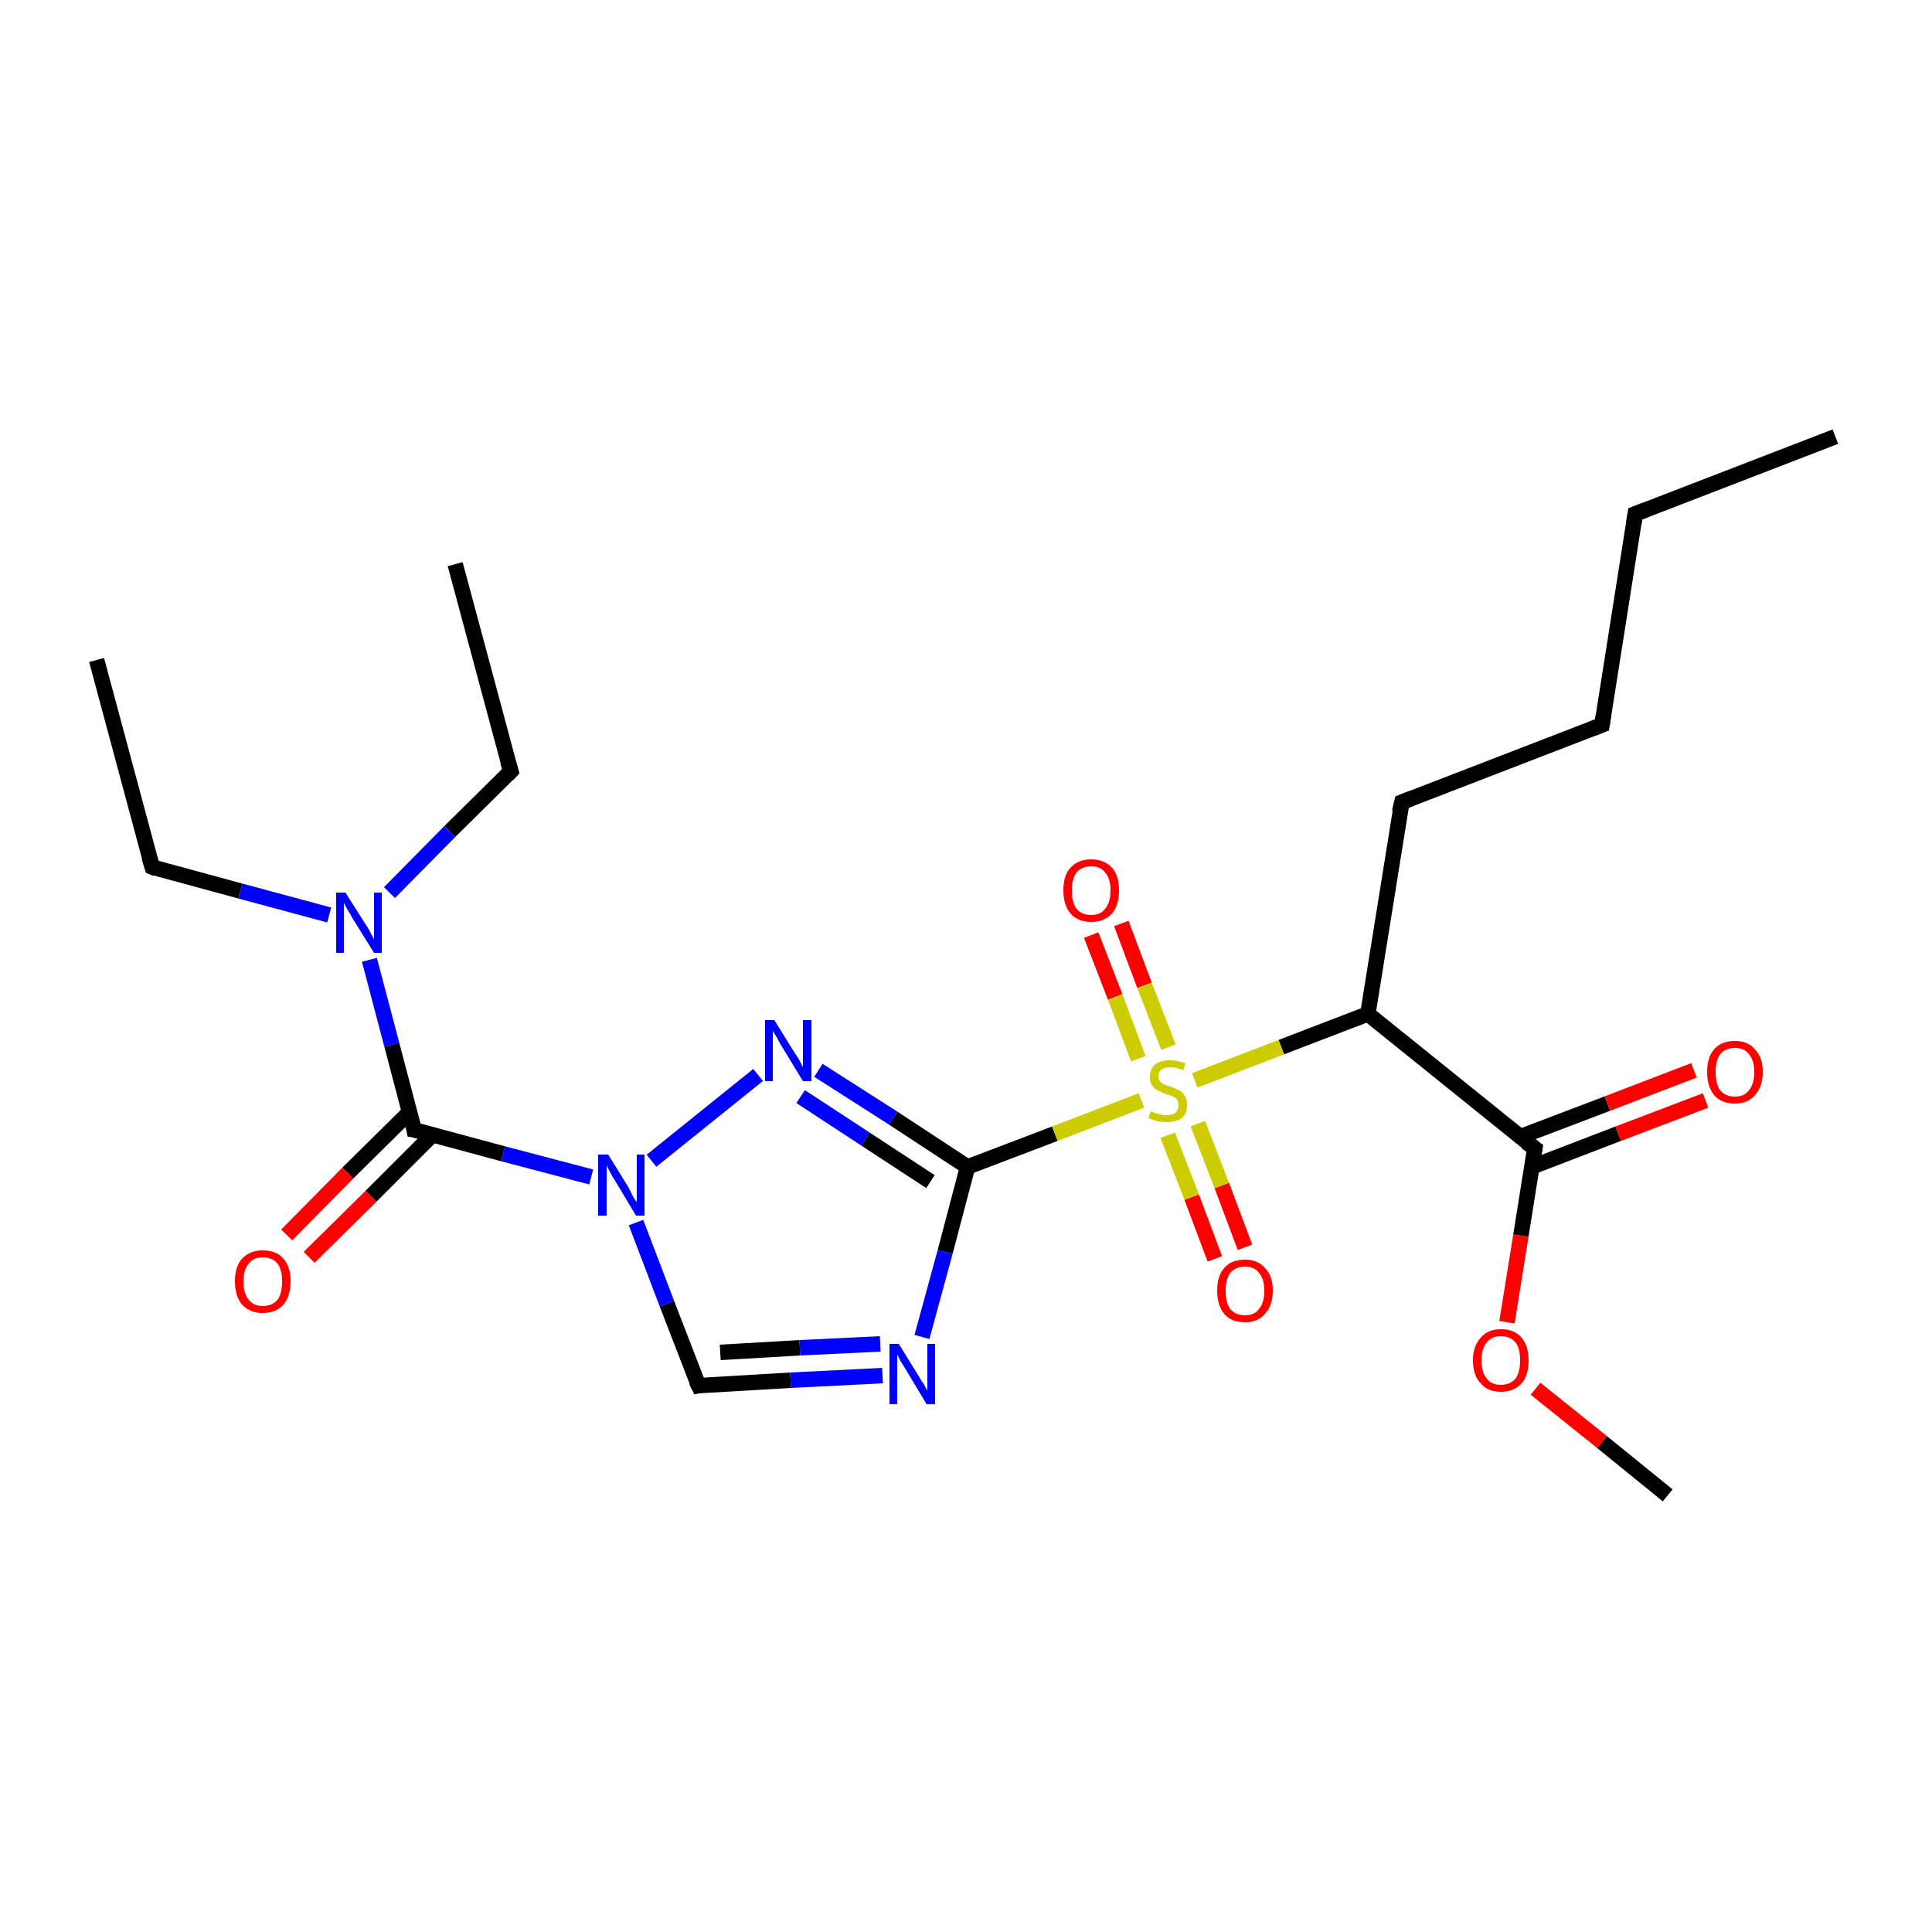 <?xml version='1.0' encoding='iso-8859-1'?>
<svg version='1.1' baseProfile='full'
              xmlns='http://www.w3.org/2000/svg'
                      xmlns:rdkit='http://www.rdkit.org/xml'
                      xmlns:xlink='http://www.w3.org/1999/xlink'
                  xml:space='preserve'
width='250px' height='250px' viewBox='0 0 250 250'>
<!-- END OF HEADER -->
<rect style='opacity:1.0;fill:#FFFFFF;stroke:none' width='250.0' height='250.0' x='0.0' y='0.0'> </rect>
<path class='bond-0 atom-0 atom-4' d='M 237.5,56.5 L 211.6,66.5' style='fill:none;fill-rule:evenodd;stroke:#000000;stroke-width:2.0px;stroke-linecap:butt;stroke-linejoin:miter;stroke-opacity:1' />
<path class='bond-1 atom-1 atom-5' d='M 12.5,85.4 L 19.7,112.2' style='fill:none;fill-rule:evenodd;stroke:#000000;stroke-width:2.0px;stroke-linecap:butt;stroke-linejoin:miter;stroke-opacity:1' />
<path class='bond-2 atom-2 atom-6' d='M 58.9,73.0 L 66.1,99.8' style='fill:none;fill-rule:evenodd;stroke:#000000;stroke-width:2.0px;stroke-linecap:butt;stroke-linejoin:miter;stroke-opacity:1' />
<path class='bond-3 atom-3 atom-22' d='M 215.8,193.5 L 207.3,186.6' style='fill:none;fill-rule:evenodd;stroke:#000000;stroke-width:2.0px;stroke-linecap:butt;stroke-linejoin:miter;stroke-opacity:1' />
<path class='bond-3 atom-3 atom-22' d='M 207.3,186.6 L 198.7,179.7' style='fill:none;fill-rule:evenodd;stroke:#FF0000;stroke-width:2.0px;stroke-linecap:butt;stroke-linejoin:miter;stroke-opacity:1' />
<path class='bond-4 atom-4 atom-7' d='M 211.6,66.5 L 207.3,93.8' style='fill:none;fill-rule:evenodd;stroke:#000000;stroke-width:2.0px;stroke-linecap:butt;stroke-linejoin:miter;stroke-opacity:1' />
<path class='bond-5 atom-5 atom-16' d='M 19.7,112.2 L 31.1,115.3' style='fill:none;fill-rule:evenodd;stroke:#000000;stroke-width:2.0px;stroke-linecap:butt;stroke-linejoin:miter;stroke-opacity:1' />
<path class='bond-5 atom-5 atom-16' d='M 31.1,115.3 L 42.6,118.4' style='fill:none;fill-rule:evenodd;stroke:#0000FF;stroke-width:2.0px;stroke-linecap:butt;stroke-linejoin:miter;stroke-opacity:1' />
<path class='bond-6 atom-6 atom-16' d='M 66.1,99.8 L 58.2,107.6' style='fill:none;fill-rule:evenodd;stroke:#000000;stroke-width:2.0px;stroke-linecap:butt;stroke-linejoin:miter;stroke-opacity:1' />
<path class='bond-6 atom-6 atom-16' d='M 58.2,107.6 L 50.4,115.5' style='fill:none;fill-rule:evenodd;stroke:#0000FF;stroke-width:2.0px;stroke-linecap:butt;stroke-linejoin:miter;stroke-opacity:1' />
<path class='bond-7 atom-7 atom-8' d='M 207.3,93.8 L 181.4,103.8' style='fill:none;fill-rule:evenodd;stroke:#000000;stroke-width:2.0px;stroke-linecap:butt;stroke-linejoin:miter;stroke-opacity:1' />
<path class='bond-8 atom-8 atom-10' d='M 181.4,103.8 L 177.0,131.2' style='fill:none;fill-rule:evenodd;stroke:#000000;stroke-width:2.0px;stroke-linecap:butt;stroke-linejoin:miter;stroke-opacity:1' />
<path class='bond-9 atom-9 atom-14' d='M 90.4,179.3 L 102.3,178.6' style='fill:none;fill-rule:evenodd;stroke:#000000;stroke-width:2.0px;stroke-linecap:butt;stroke-linejoin:miter;stroke-opacity:1' />
<path class='bond-9 atom-9 atom-14' d='M 102.3,178.6 L 114.2,178.0' style='fill:none;fill-rule:evenodd;stroke:#0000FF;stroke-width:2.0px;stroke-linecap:butt;stroke-linejoin:miter;stroke-opacity:1' />
<path class='bond-9 atom-9 atom-14' d='M 93.2,175.0 L 103.5,174.4' style='fill:none;fill-rule:evenodd;stroke:#000000;stroke-width:2.0px;stroke-linecap:butt;stroke-linejoin:miter;stroke-opacity:1' />
<path class='bond-9 atom-9 atom-14' d='M 103.5,174.4 L 113.9,173.9' style='fill:none;fill-rule:evenodd;stroke:#0000FF;stroke-width:2.0px;stroke-linecap:butt;stroke-linejoin:miter;stroke-opacity:1' />
<path class='bond-10 atom-9 atom-17' d='M 90.4,179.3 L 86.3,168.7' style='fill:none;fill-rule:evenodd;stroke:#000000;stroke-width:2.0px;stroke-linecap:butt;stroke-linejoin:miter;stroke-opacity:1' />
<path class='bond-10 atom-9 atom-17' d='M 86.3,168.7 L 82.3,158.2' style='fill:none;fill-rule:evenodd;stroke:#0000FF;stroke-width:2.0px;stroke-linecap:butt;stroke-linejoin:miter;stroke-opacity:1' />
<path class='bond-11 atom-10 atom-11' d='M 177.0,131.2 L 198.6,148.6' style='fill:none;fill-rule:evenodd;stroke:#000000;stroke-width:2.0px;stroke-linecap:butt;stroke-linejoin:miter;stroke-opacity:1' />
<path class='bond-12 atom-10 atom-23' d='M 177.0,131.2 L 165.8,135.5' style='fill:none;fill-rule:evenodd;stroke:#000000;stroke-width:2.0px;stroke-linecap:butt;stroke-linejoin:miter;stroke-opacity:1' />
<path class='bond-12 atom-10 atom-23' d='M 165.8,135.5 L 154.6,139.8' style='fill:none;fill-rule:evenodd;stroke:#CCCC00;stroke-width:2.0px;stroke-linecap:butt;stroke-linejoin:miter;stroke-opacity:1' />
<path class='bond-13 atom-11 atom-18' d='M 198.2,151.0 L 209.4,146.7' style='fill:none;fill-rule:evenodd;stroke:#000000;stroke-width:2.0px;stroke-linecap:butt;stroke-linejoin:miter;stroke-opacity:1' />
<path class='bond-13 atom-11 atom-18' d='M 209.4,146.7 L 220.7,142.4' style='fill:none;fill-rule:evenodd;stroke:#FF0000;stroke-width:2.0px;stroke-linecap:butt;stroke-linejoin:miter;stroke-opacity:1' />
<path class='bond-13 atom-11 atom-18' d='M 196.7,147.1 L 208.0,142.8' style='fill:none;fill-rule:evenodd;stroke:#000000;stroke-width:2.0px;stroke-linecap:butt;stroke-linejoin:miter;stroke-opacity:1' />
<path class='bond-13 atom-11 atom-18' d='M 208.0,142.8 L 219.2,138.5' style='fill:none;fill-rule:evenodd;stroke:#FF0000;stroke-width:2.0px;stroke-linecap:butt;stroke-linejoin:miter;stroke-opacity:1' />
<path class='bond-14 atom-11 atom-22' d='M 198.6,148.6 L 196.8,159.9' style='fill:none;fill-rule:evenodd;stroke:#000000;stroke-width:2.0px;stroke-linecap:butt;stroke-linejoin:miter;stroke-opacity:1' />
<path class='bond-14 atom-11 atom-22' d='M 196.8,159.9 L 195.0,171.1' style='fill:none;fill-rule:evenodd;stroke:#FF0000;stroke-width:2.0px;stroke-linecap:butt;stroke-linejoin:miter;stroke-opacity:1' />
<path class='bond-15 atom-12 atom-14' d='M 125.2,151.0 L 122.3,162.0' style='fill:none;fill-rule:evenodd;stroke:#000000;stroke-width:2.0px;stroke-linecap:butt;stroke-linejoin:miter;stroke-opacity:1' />
<path class='bond-15 atom-12 atom-14' d='M 122.3,162.0 L 119.3,173.0' style='fill:none;fill-rule:evenodd;stroke:#0000FF;stroke-width:2.0px;stroke-linecap:butt;stroke-linejoin:miter;stroke-opacity:1' />
<path class='bond-16 atom-12 atom-15' d='M 125.2,151.0 L 115.6,144.7' style='fill:none;fill-rule:evenodd;stroke:#000000;stroke-width:2.0px;stroke-linecap:butt;stroke-linejoin:miter;stroke-opacity:1' />
<path class='bond-16 atom-12 atom-15' d='M 115.6,144.7 L 105.9,138.5' style='fill:none;fill-rule:evenodd;stroke:#0000FF;stroke-width:2.0px;stroke-linecap:butt;stroke-linejoin:miter;stroke-opacity:1' />
<path class='bond-16 atom-12 atom-15' d='M 120.4,152.9 L 112.0,147.4' style='fill:none;fill-rule:evenodd;stroke:#000000;stroke-width:2.0px;stroke-linecap:butt;stroke-linejoin:miter;stroke-opacity:1' />
<path class='bond-16 atom-12 atom-15' d='M 112.0,147.4 L 103.6,141.9' style='fill:none;fill-rule:evenodd;stroke:#0000FF;stroke-width:2.0px;stroke-linecap:butt;stroke-linejoin:miter;stroke-opacity:1' />
<path class='bond-17 atom-12 atom-23' d='M 125.2,151.0 L 136.5,146.7' style='fill:none;fill-rule:evenodd;stroke:#000000;stroke-width:2.0px;stroke-linecap:butt;stroke-linejoin:miter;stroke-opacity:1' />
<path class='bond-17 atom-12 atom-23' d='M 136.5,146.7 L 147.7,142.4' style='fill:none;fill-rule:evenodd;stroke:#CCCC00;stroke-width:2.0px;stroke-linecap:butt;stroke-linejoin:miter;stroke-opacity:1' />
<path class='bond-18 atom-13 atom-16' d='M 53.6,146.2 L 50.7,135.2' style='fill:none;fill-rule:evenodd;stroke:#000000;stroke-width:2.0px;stroke-linecap:butt;stroke-linejoin:miter;stroke-opacity:1' />
<path class='bond-18 atom-13 atom-16' d='M 50.7,135.2 L 47.8,124.2' style='fill:none;fill-rule:evenodd;stroke:#0000FF;stroke-width:2.0px;stroke-linecap:butt;stroke-linejoin:miter;stroke-opacity:1' />
<path class='bond-19 atom-13 atom-17' d='M 53.6,146.2 L 65.1,149.3' style='fill:none;fill-rule:evenodd;stroke:#000000;stroke-width:2.0px;stroke-linecap:butt;stroke-linejoin:miter;stroke-opacity:1' />
<path class='bond-19 atom-13 atom-17' d='M 65.1,149.3 L 76.5,152.3' style='fill:none;fill-rule:evenodd;stroke:#0000FF;stroke-width:2.0px;stroke-linecap:butt;stroke-linejoin:miter;stroke-opacity:1' />
<path class='bond-20 atom-13 atom-19' d='M 53.0,143.9 L 45.0,151.8' style='fill:none;fill-rule:evenodd;stroke:#000000;stroke-width:2.0px;stroke-linecap:butt;stroke-linejoin:miter;stroke-opacity:1' />
<path class='bond-20 atom-13 atom-19' d='M 45.0,151.8 L 37.1,159.8' style='fill:none;fill-rule:evenodd;stroke:#FF0000;stroke-width:2.0px;stroke-linecap:butt;stroke-linejoin:miter;stroke-opacity:1' />
<path class='bond-20 atom-13 atom-19' d='M 56.0,146.8 L 48.0,154.8' style='fill:none;fill-rule:evenodd;stroke:#000000;stroke-width:2.0px;stroke-linecap:butt;stroke-linejoin:miter;stroke-opacity:1' />
<path class='bond-20 atom-13 atom-19' d='M 48.0,154.8 L 40.0,162.7' style='fill:none;fill-rule:evenodd;stroke:#FF0000;stroke-width:2.0px;stroke-linecap:butt;stroke-linejoin:miter;stroke-opacity:1' />
<path class='bond-21 atom-15 atom-17' d='M 98.1,139.1 L 84.3,150.2' style='fill:none;fill-rule:evenodd;stroke:#0000FF;stroke-width:2.0px;stroke-linecap:butt;stroke-linejoin:miter;stroke-opacity:1' />
<path class='bond-22 atom-20 atom-23' d='M 145.1,119.5 L 148.1,127.5' style='fill:none;fill-rule:evenodd;stroke:#FF0000;stroke-width:2.0px;stroke-linecap:butt;stroke-linejoin:miter;stroke-opacity:1' />
<path class='bond-22 atom-20 atom-23' d='M 148.1,127.5 L 151.2,135.5' style='fill:none;fill-rule:evenodd;stroke:#CCCC00;stroke-width:2.0px;stroke-linecap:butt;stroke-linejoin:miter;stroke-opacity:1' />
<path class='bond-22 atom-20 atom-23' d='M 141.2,121.0 L 144.3,129.0' style='fill:none;fill-rule:evenodd;stroke:#FF0000;stroke-width:2.0px;stroke-linecap:butt;stroke-linejoin:miter;stroke-opacity:1' />
<path class='bond-22 atom-20 atom-23' d='M 144.3,129.0 L 147.3,137.0' style='fill:none;fill-rule:evenodd;stroke:#CCCC00;stroke-width:2.0px;stroke-linecap:butt;stroke-linejoin:miter;stroke-opacity:1' />
<path class='bond-23 atom-21 atom-23' d='M 157.2,162.9 L 154.2,154.9' style='fill:none;fill-rule:evenodd;stroke:#FF0000;stroke-width:2.0px;stroke-linecap:butt;stroke-linejoin:miter;stroke-opacity:1' />
<path class='bond-23 atom-21 atom-23' d='M 154.2,154.9 L 151.1,146.9' style='fill:none;fill-rule:evenodd;stroke:#CCCC00;stroke-width:2.0px;stroke-linecap:butt;stroke-linejoin:miter;stroke-opacity:1' />
<path class='bond-23 atom-21 atom-23' d='M 161.1,161.4 L 158.1,153.4' style='fill:none;fill-rule:evenodd;stroke:#FF0000;stroke-width:2.0px;stroke-linecap:butt;stroke-linejoin:miter;stroke-opacity:1' />
<path class='bond-23 atom-21 atom-23' d='M 158.1,153.4 L 155.0,145.4' style='fill:none;fill-rule:evenodd;stroke:#CCCC00;stroke-width:2.0px;stroke-linecap:butt;stroke-linejoin:miter;stroke-opacity:1' />
<path d='M 212.9,66.0 L 211.6,66.5 L 211.4,67.8' style='fill:none;stroke:#000000;stroke-width:2.0px;stroke-linecap:butt;stroke-linejoin:miter;stroke-opacity:1;' />
<path d='M 19.3,110.9 L 19.7,112.2 L 20.2,112.4' style='fill:none;stroke:#000000;stroke-width:2.0px;stroke-linecap:butt;stroke-linejoin:miter;stroke-opacity:1;' />
<path d='M 65.7,98.5 L 66.1,99.8 L 65.7,100.2' style='fill:none;stroke:#000000;stroke-width:2.0px;stroke-linecap:butt;stroke-linejoin:miter;stroke-opacity:1;' />
<path d='M 207.5,92.5 L 207.3,93.8 L 206.0,94.3' style='fill:none;stroke:#000000;stroke-width:2.0px;stroke-linecap:butt;stroke-linejoin:miter;stroke-opacity:1;' />
<path d='M 182.7,103.3 L 181.4,103.8 L 181.1,105.1' style='fill:none;stroke:#000000;stroke-width:2.0px;stroke-linecap:butt;stroke-linejoin:miter;stroke-opacity:1;' />
<path d='M 90.9,179.2 L 90.4,179.3 L 90.1,178.7' style='fill:none;stroke:#000000;stroke-width:2.0px;stroke-linecap:butt;stroke-linejoin:miter;stroke-opacity:1;' />
<path d='M 197.5,147.8 L 198.6,148.6 L 198.5,149.2' style='fill:none;stroke:#000000;stroke-width:2.0px;stroke-linecap:butt;stroke-linejoin:miter;stroke-opacity:1;' />
<path d='M 53.5,145.6 L 53.6,146.2 L 54.2,146.3' style='fill:none;stroke:#000000;stroke-width:2.0px;stroke-linecap:butt;stroke-linejoin:miter;stroke-opacity:1;' />
<path class='atom-14' d='M 116.3 173.9
L 118.9 178.1
Q 119.1 178.5, 119.6 179.2
Q 120.0 180.0, 120.0 180.0
L 120.0 173.9
L 121.0 173.9
L 121.0 181.7
L 119.9 181.7
L 117.2 177.2
Q 116.9 176.7, 116.5 176.1
Q 116.2 175.4, 116.1 175.3
L 116.1 181.7
L 115.1 181.7
L 115.1 173.9
L 116.3 173.9
' fill='#0000FF'/>
<path class='atom-15' d='M 100.2 132.0
L 102.8 136.2
Q 103.1 136.6, 103.5 137.3
Q 103.9 138.1, 103.9 138.1
L 103.9 132.0
L 105.0 132.0
L 105.0 139.9
L 103.9 139.9
L 101.1 135.3
Q 100.8 134.8, 100.5 134.2
Q 100.1 133.6, 100.0 133.4
L 100.0 139.9
L 99.0 139.9
L 99.0 132.0
L 100.2 132.0
' fill='#0000FF'/>
<path class='atom-16' d='M 44.7 115.5
L 47.3 119.6
Q 47.6 120.0, 48.0 120.8
Q 48.4 121.5, 48.4 121.6
L 48.4 115.5
L 49.4 115.5
L 49.4 123.3
L 48.4 123.3
L 45.6 118.8
Q 45.3 118.2, 44.9 117.6
Q 44.6 117.0, 44.5 116.8
L 44.5 123.3
L 43.5 123.3
L 43.5 115.5
L 44.7 115.5
' fill='#0000FF'/>
<path class='atom-17' d='M 78.7 149.4
L 81.3 153.6
Q 81.5 154.0, 81.9 154.8
Q 82.3 155.5, 82.4 155.5
L 82.4 149.4
L 83.4 149.4
L 83.4 157.3
L 82.3 157.3
L 79.6 152.8
Q 79.2 152.2, 78.9 151.6
Q 78.6 151.0, 78.5 150.8
L 78.5 157.3
L 77.4 157.3
L 77.4 149.4
L 78.7 149.4
' fill='#0000FF'/>
<path class='atom-18' d='M 220.9 138.7
Q 220.9 136.8, 221.8 135.8
Q 222.7 134.7, 224.5 134.7
Q 226.2 134.7, 227.1 135.8
Q 228.1 136.8, 228.1 138.7
Q 228.1 140.6, 227.1 141.7
Q 226.2 142.8, 224.5 142.8
Q 222.7 142.8, 221.8 141.7
Q 220.9 140.6, 220.9 138.7
M 224.5 141.9
Q 225.7 141.9, 226.3 141.1
Q 227.0 140.3, 227.0 138.7
Q 227.0 137.2, 226.3 136.4
Q 225.7 135.6, 224.5 135.6
Q 223.3 135.6, 222.6 136.4
Q 222.0 137.2, 222.0 138.7
Q 222.0 140.3, 222.6 141.1
Q 223.3 141.9, 224.5 141.9
' fill='#FF0000'/>
<path class='atom-19' d='M 30.4 165.8
Q 30.4 163.9, 31.3 162.9
Q 32.3 161.8, 34.0 161.8
Q 35.8 161.8, 36.7 162.9
Q 37.6 163.9, 37.6 165.8
Q 37.6 167.7, 36.7 168.8
Q 35.7 169.9, 34.0 169.9
Q 32.3 169.9, 31.3 168.8
Q 30.4 167.7, 30.4 165.8
M 34.0 169.0
Q 35.2 169.0, 35.9 168.2
Q 36.5 167.4, 36.5 165.8
Q 36.5 164.3, 35.9 163.5
Q 35.2 162.7, 34.0 162.7
Q 32.8 162.7, 32.2 163.5
Q 31.5 164.3, 31.5 165.8
Q 31.5 167.4, 32.2 168.2
Q 32.8 169.0, 34.0 169.0
' fill='#FF0000'/>
<path class='atom-20' d='M 137.6 115.2
Q 137.6 113.3, 138.5 112.3
Q 139.5 111.2, 141.2 111.2
Q 142.9 111.2, 143.9 112.3
Q 144.8 113.3, 144.8 115.2
Q 144.8 117.1, 143.9 118.2
Q 142.9 119.3, 141.2 119.3
Q 139.5 119.3, 138.5 118.2
Q 137.6 117.1, 137.6 115.2
M 141.2 118.4
Q 142.4 118.4, 143.0 117.6
Q 143.7 116.8, 143.7 115.2
Q 143.7 113.7, 143.0 112.9
Q 142.4 112.1, 141.2 112.1
Q 140.0 112.1, 139.3 112.9
Q 138.7 113.7, 138.7 115.2
Q 138.7 116.8, 139.3 117.6
Q 140.0 118.4, 141.2 118.4
' fill='#FF0000'/>
<path class='atom-21' d='M 157.5 167.0
Q 157.5 165.1, 158.4 164.1
Q 159.3 163.0, 161.1 163.0
Q 162.8 163.0, 163.7 164.1
Q 164.7 165.1, 164.7 167.0
Q 164.7 168.9, 163.7 170.0
Q 162.8 171.1, 161.1 171.1
Q 159.3 171.1, 158.4 170.0
Q 157.5 168.9, 157.5 167.0
M 161.1 170.2
Q 162.3 170.2, 162.9 169.4
Q 163.6 168.6, 163.6 167.0
Q 163.6 165.5, 162.9 164.7
Q 162.3 163.9, 161.1 163.9
Q 159.9 163.9, 159.2 164.7
Q 158.6 165.5, 158.6 167.0
Q 158.6 168.6, 159.2 169.4
Q 159.9 170.2, 161.1 170.2
' fill='#FF0000'/>
<path class='atom-22' d='M 190.6 176.0
Q 190.6 174.2, 191.6 173.1
Q 192.5 172.0, 194.2 172.0
Q 196.0 172.0, 196.9 173.1
Q 197.8 174.2, 197.8 176.0
Q 197.8 178.0, 196.9 179.0
Q 195.9 180.1, 194.2 180.1
Q 192.5 180.1, 191.6 179.0
Q 190.6 178.0, 190.6 176.0
M 194.2 179.2
Q 195.4 179.2, 196.1 178.4
Q 196.7 177.6, 196.7 176.0
Q 196.7 174.5, 196.1 173.7
Q 195.4 172.9, 194.2 172.9
Q 193.0 172.9, 192.4 173.7
Q 191.7 174.5, 191.7 176.0
Q 191.7 177.6, 192.4 178.4
Q 193.0 179.2, 194.2 179.2
' fill='#FF0000'/>
<path class='atom-23' d='M 148.9 143.8
Q 149.0 143.8, 149.4 144.0
Q 149.7 144.1, 150.1 144.2
Q 150.5 144.3, 150.9 144.3
Q 151.7 144.3, 152.1 144.0
Q 152.5 143.6, 152.5 143.0
Q 152.5 142.5, 152.3 142.3
Q 152.1 142.0, 151.8 141.9
Q 151.4 141.7, 150.9 141.6
Q 150.2 141.3, 149.8 141.1
Q 149.4 140.9, 149.1 140.5
Q 148.8 140.1, 148.8 139.4
Q 148.8 138.4, 149.4 137.8
Q 150.1 137.2, 151.4 137.2
Q 152.4 137.2, 153.4 137.6
L 153.1 138.5
Q 152.2 138.1, 151.5 138.1
Q 150.7 138.1, 150.3 138.4
Q 149.9 138.7, 149.9 139.3
Q 149.9 139.7, 150.1 139.9
Q 150.3 140.2, 150.6 140.3
Q 150.9 140.5, 151.5 140.6
Q 152.2 140.9, 152.6 141.1
Q 153.0 141.3, 153.3 141.8
Q 153.6 142.2, 153.6 143.0
Q 153.6 144.1, 152.9 144.7
Q 152.2 145.2, 151.0 145.2
Q 150.3 145.2, 149.8 145.1
Q 149.2 144.9, 148.6 144.7
L 148.9 143.8
' fill='#CCCC00'/>
</svg>
